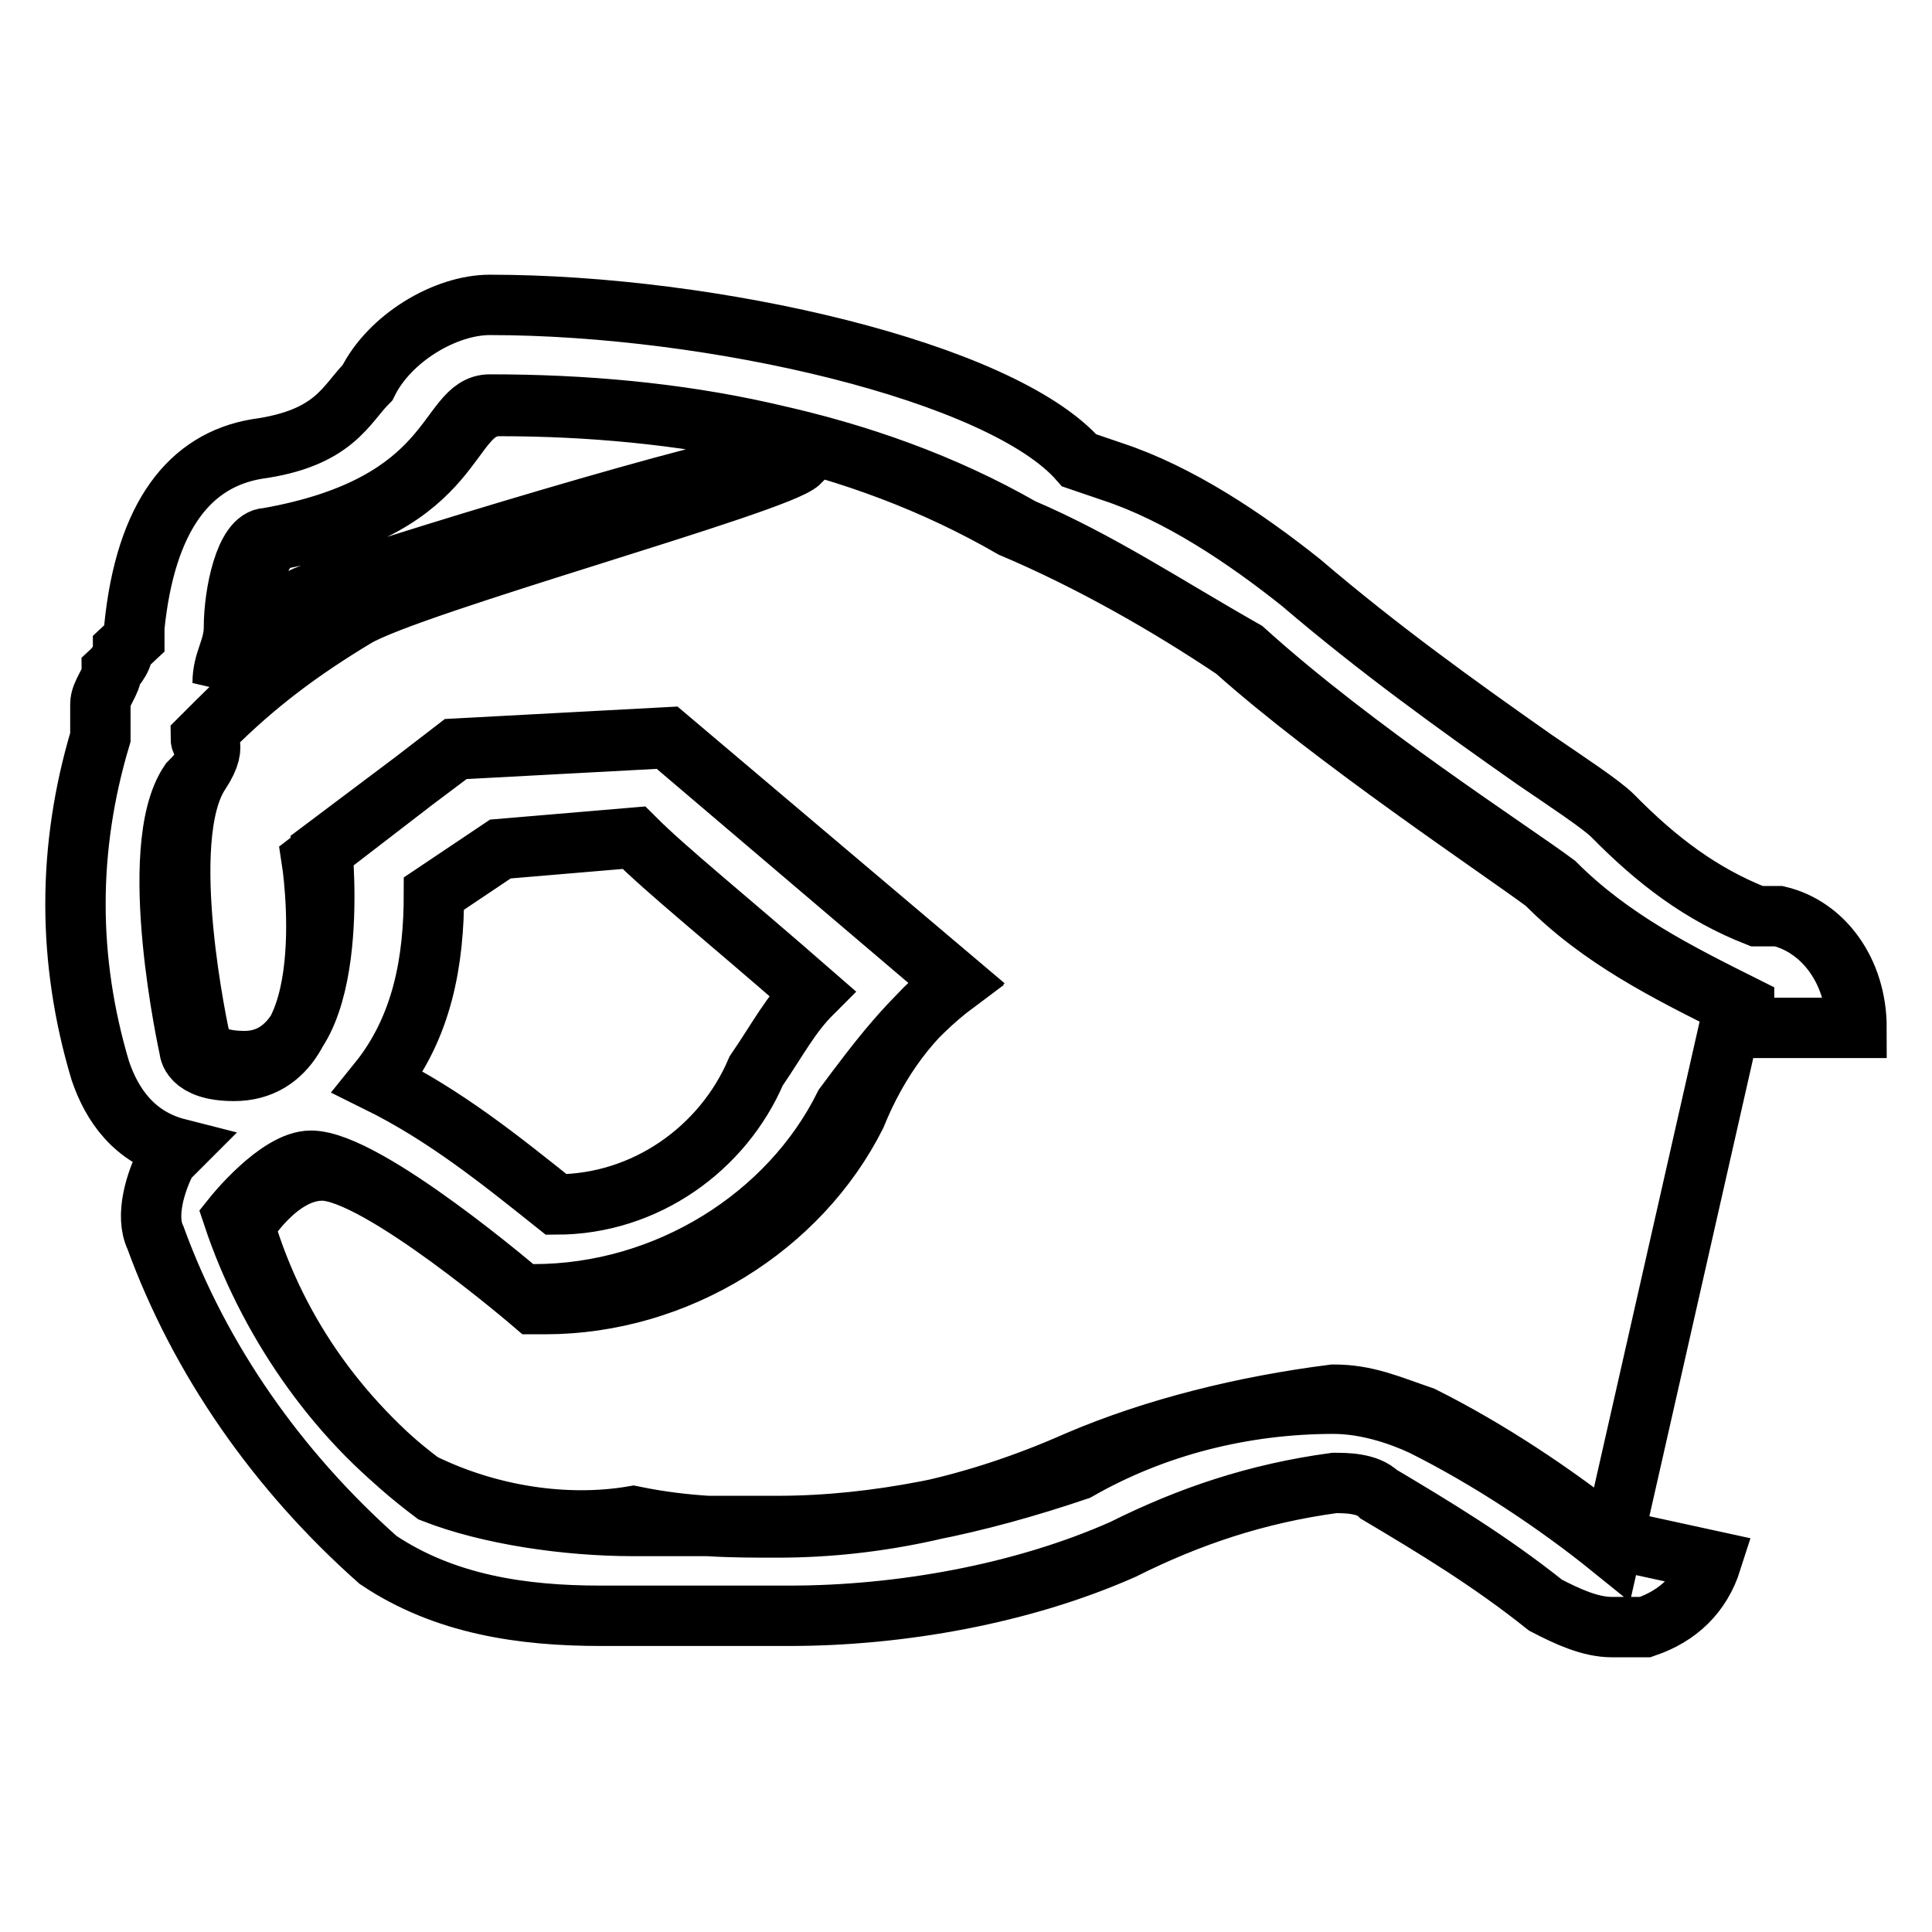 <?xml version="1.0" encoding="utf-8"?>
<!-- Svg Vector Icons : http://www.onlinewebfonts.com/icon -->
<!DOCTYPE svg PUBLIC "-//W3C//DTD SVG 1.1//EN" "http://www.w3.org/Graphics/SVG/1.1/DTD/svg11.dtd">
<svg version="1.1" xmlns="http://www.w3.org/2000/svg" xmlns:xlink="http://www.w3.org/1999/xlink" x="0px" y="0px" viewBox="0 0 256 256" enable-background="new 0 0 256 256" xml:space="preserve">
<g> <path stroke-width="8" fill-opacity="0" stroke="#000000"  d="M229.8,133.2c-8.8-4.4-17.7-8.8-25-16.2c-5.9-4.4-28-19.1-41.2-30.9c-8.8-5.9-19.1-11.8-29.5-16.2 C113.5,58,89.9,53.6,64.9,53.6c-5.9,0-4.4,13.3-29.5,17.7c-2.9,0-4.4,7.4-4.4,11.8c0,2.9-1.5,4.4-1.5,7.4 c2.9-5.9,7.4-10.3,11.8-11.8c7.4-2.9,56-17.7,61.9-17.7c0,0,1.5,0,0,0c-1.5,2.9-51.5,16.2-57.4,20.6C38.4,86,32.5,91.9,26.6,97.8 c0,1.5,2.9,1.5-1.5,5.9c-5.9,8.8,0,35.3,0,35.3s0,2.9,5.9,2.9c14.7,0,10.3-28,10.3-28l19.1-14.7l28-1.5l38.3,32.4 c-5.9,4.4-10.3,10.3-13.3,17.7c-7.4,14.7-23.6,25-41.2,25h-1.5c0,0-20.6-17.7-28-17.7c-5.9,0-10.3,7.4-10.3,7.4 c4.4,14.7,13.3,26.5,25,35.3c7.4,2.9,17.7,4.4,26.5,4.4h19.1c13.3,0,26.5-2.9,39.8-7.4c10.3-5.9,22.1-8.8,33.9-8.8 c4.4,0,8.8,1.5,11.8,2.9c8.8,4.4,17.7,10.3,25,16.2L229.8,133.2z M235.7,121.4h-2.9c-7.4-2.9-13.3-7.4-19.1-13.3 c-1.5-1.5-5.9-4.4-10.3-7.4C193,93.4,182.7,86,172.4,77.2c-7.4-5.9-16.2-11.8-25-14.7l-4.4-1.5c-10.3-11.8-48.6-20.6-78.1-20.6 c-5.9,0-13.3,4.4-16.2,10.3c-2.9,2.9-4.4,7.4-14.7,8.8c-8.8,1.5-14.7,8.8-16.2,23.6v1.5L16.3,86c0,1.5-1.5,2.9-1.5,2.9 c0,1.5-1.5,2.9-1.5,4.4v4.4c-4.4,14.7-4.4,29.5,0,44.2c1.5,4.4,4.4,8.8,10.3,10.3l-1.5,1.5c-1.5,2.9-2.9,7.4-1.5,10.3 c5.9,16.2,16.2,30.9,29.5,42.7c8.8,5.9,19.1,7.4,29.5,7.4h25c14.7,0,30.9-2.9,44.2-8.8c8.8-4.4,17.7-7.4,28-8.8 c1.5,0,4.4,0,5.9,1.5c7.4,4.4,14.7,8.8,22.1,14.7c2.9,1.5,5.9,2.9,8.8,2.9h4.4c4.4-1.5,7.4-4.4,8.8-8.8l-13.3-2.9 c-7.4-5.9-16.2-11.8-25-16.2c-4.4-1.5-7.4-2.9-11.8-2.9c-11.8,1.5-23.6,4.4-33.9,8.8c-13.3,5.9-26.5,8.8-39.8,8.8 c-5.9,0-11.8,0-19.1-1.5c-8.8,1.5-19.1,0-28-4.4c-11.8-8.8-20.6-22.1-25-35.3c0,0,5.9-7.4,10.3-7.4c7.4,0,28,17.7,28,17.7h1.5 c17.7,0,33.9-10.3,41.2-25c4.4-5.9,8.8-11.8,14.7-16.2L88.4,97.8l-28,1.5l-17.7,13.3c0,0,2.9,28-10.3,28c-5.9,0-5.9-2.9-5.9-2.9 s-5.9-26.5,0-35.3c2.9-4.4,0-4.4,1.5-5.9c5.9-5.9,11.8-10.3,19.1-14.7s56-17.7,58.9-20.6c-5.9,0-54.5,14.7-60.4,16.2 c-8.8,2.9-13.3,7.4-16.2,11.8c1.5-1.5,2.9-4.4,2.9-5.9c0-2.9,1.5-10.3,4.4-11.8c25-4.4,22.1-17.7,29.5-17.7 c23.6,0,48.6,4.4,69.2,16.2c10.3,4.4,19.1,10.3,29.5,16.2c14.7,13.3,35.3,26.5,41.2,30.9c7.4,7.4,16.2,11.8,25,16.2v2.9H246 C246,128.7,241.6,122.8,235.7,121.4L235.7,121.4z M57.5,118.4l8.8-5.9l17.7-1.5c4.4,4.4,11.8,10.3,23.6,20.6 c-2.9,2.9-4.4,5.9-7.4,10.3c-4.4,10.3-14.7,17.7-26.5,17.7c-7.4-5.9-14.7-11.8-23.6-16.2C56,136.1,57.5,127.3,57.5,118.4z"/></g>
</svg>